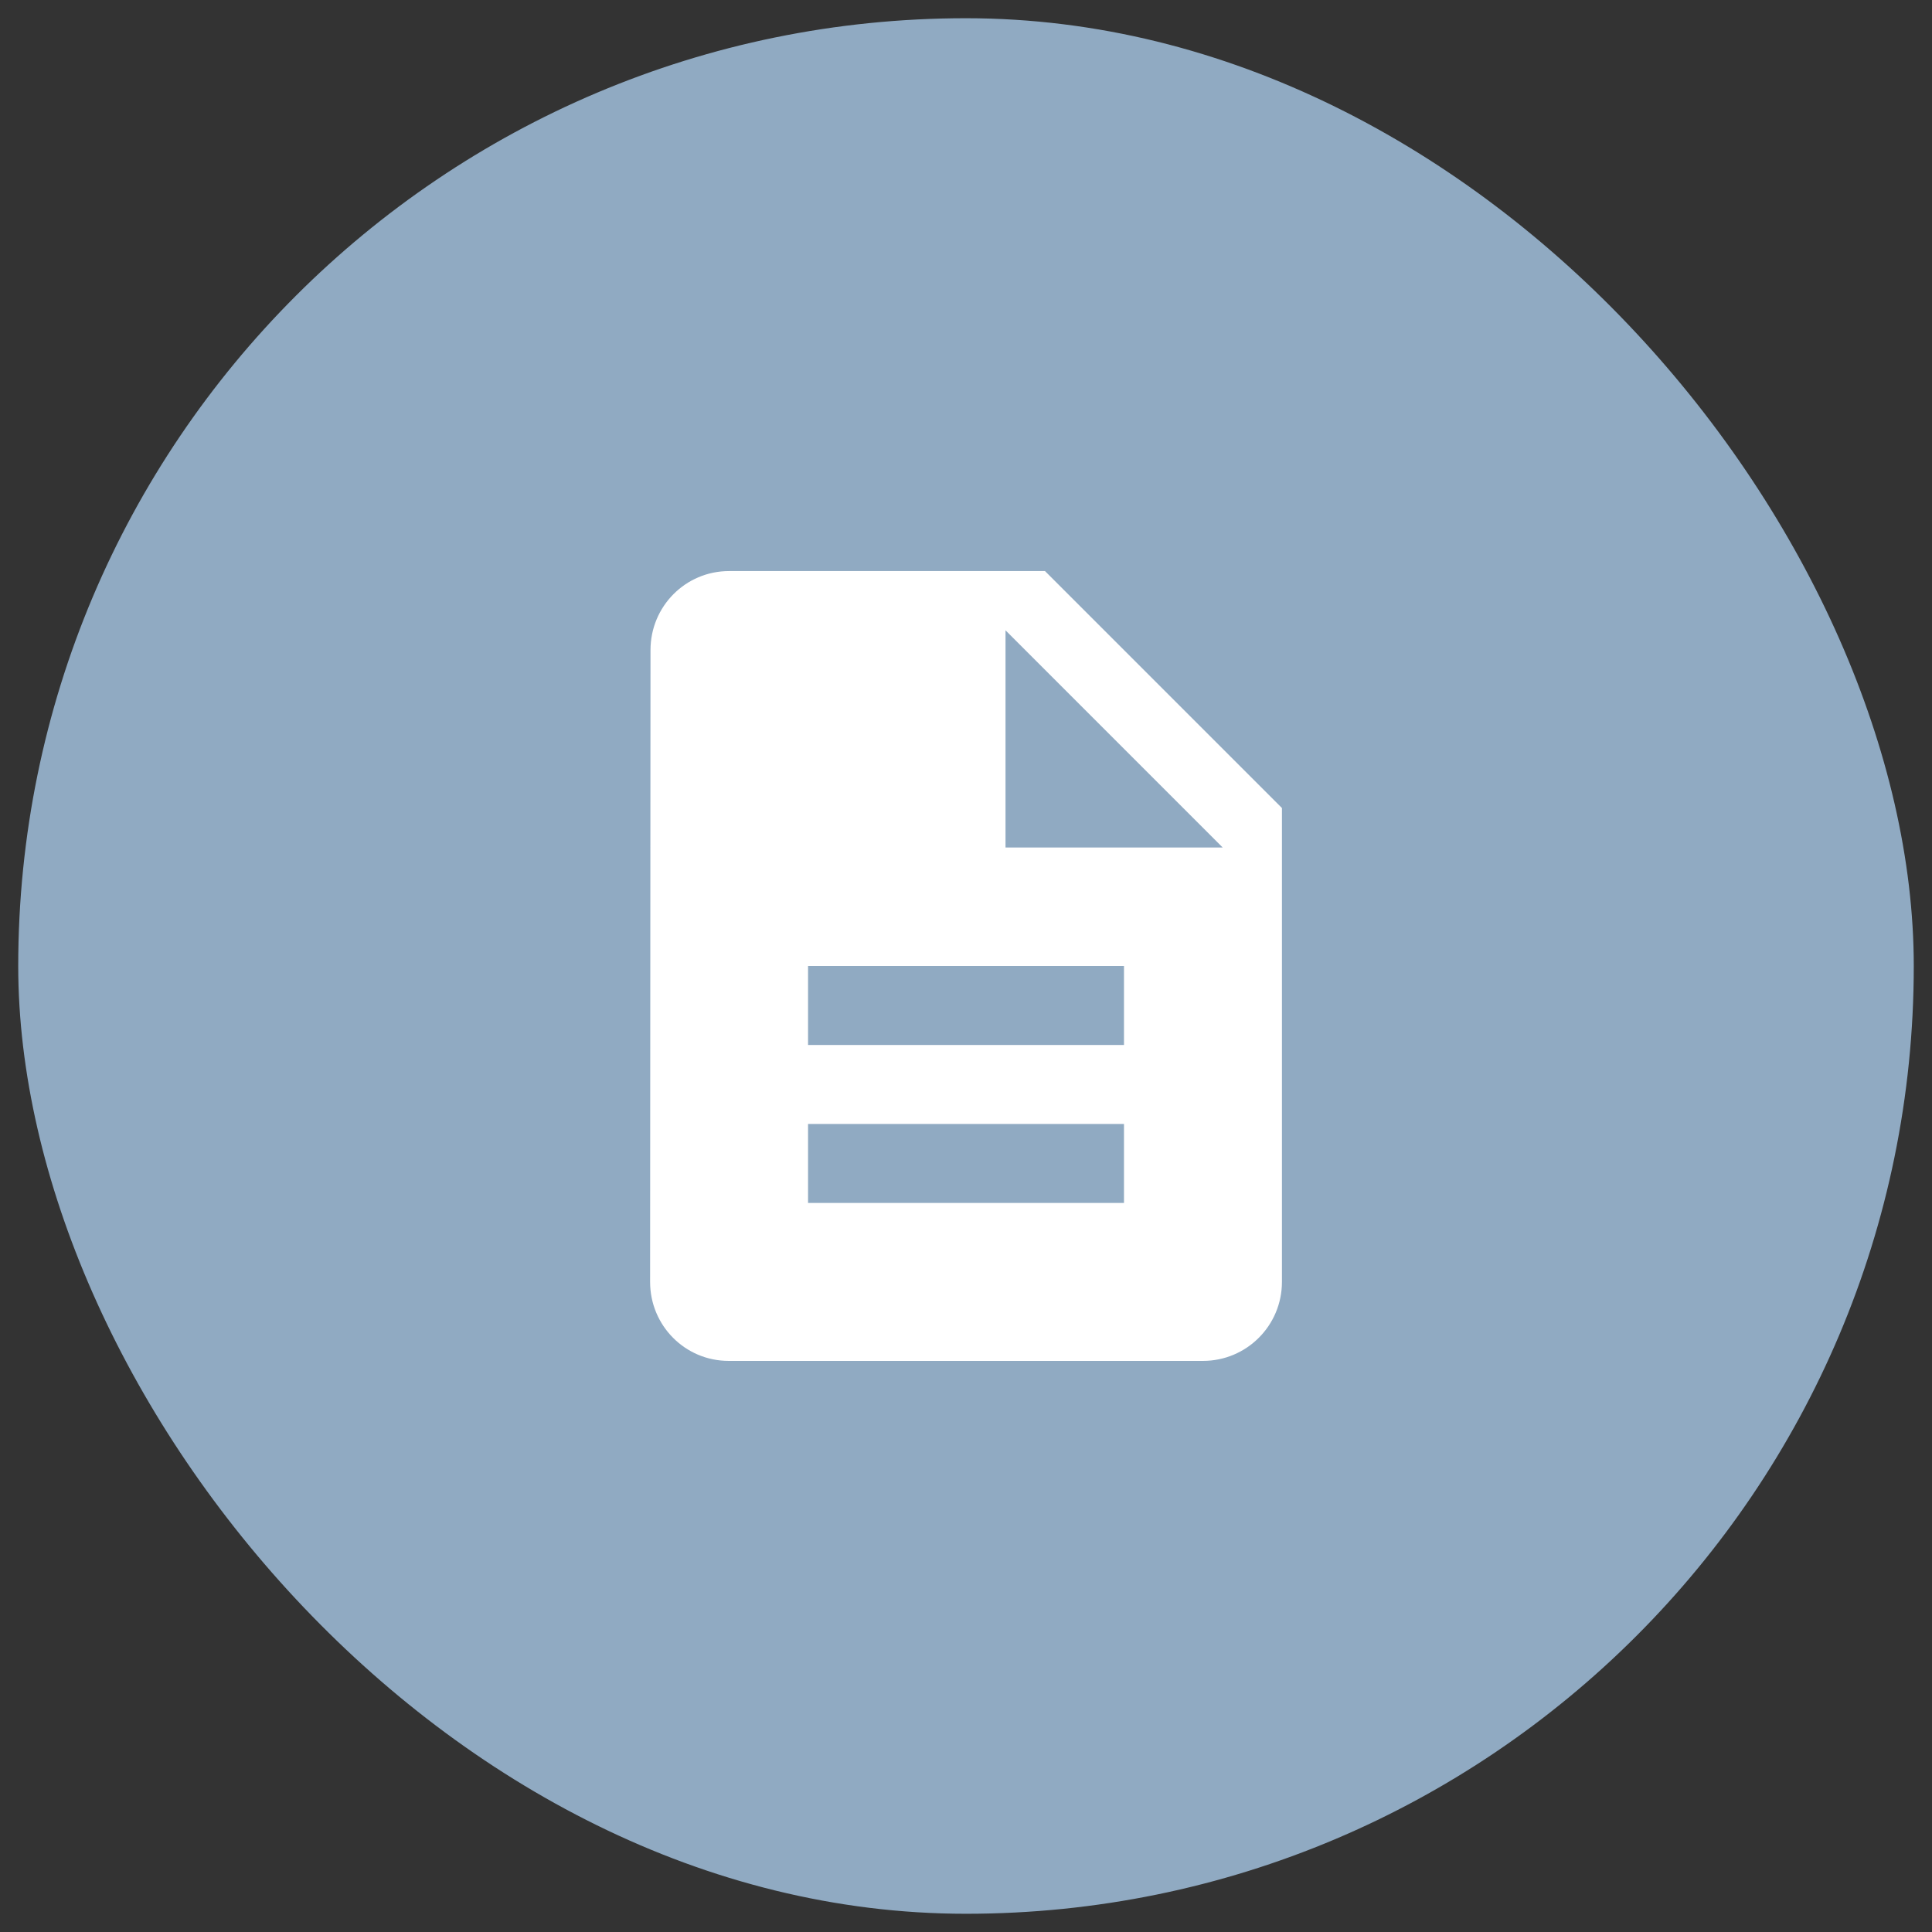 <?xml version="1.0" encoding="UTF-8"?> <svg xmlns="http://www.w3.org/2000/svg" width="53" height="53" viewBox="0 0 53 53" fill="none"><rect x="0" y="0" width="53" height="53" fill="#333333" stroke="none"/> <rect x="0.5" y="0.5" width="52" height="52" rx="26" fill="#90AAC2"></rect> <g clip-path="url(#clip0_55_57941)"> <path d="M28.667 15.666H20.001C18.804 15.666 17.845 16.636 17.845 17.833L17.834 35.166C17.834 36.364 18.793 37.333 19.99 37.333H33.001C34.198 37.333 35.167 36.364 35.167 35.166V22.166L28.667 15.666ZM30.834 33H22.167V30.833H30.834V33ZM30.834 28.666H22.167V26.5H30.834V28.666ZM27.584 23.25V17.291L33.542 23.25H27.584Z" fill="white"></path> </g> <defs> <clipPath id="clip0_55_57941"> <rect width="26" height="26" fill="white" transform="translate(13.5 13.5)"></rect> </clipPath> </defs> </svg> 